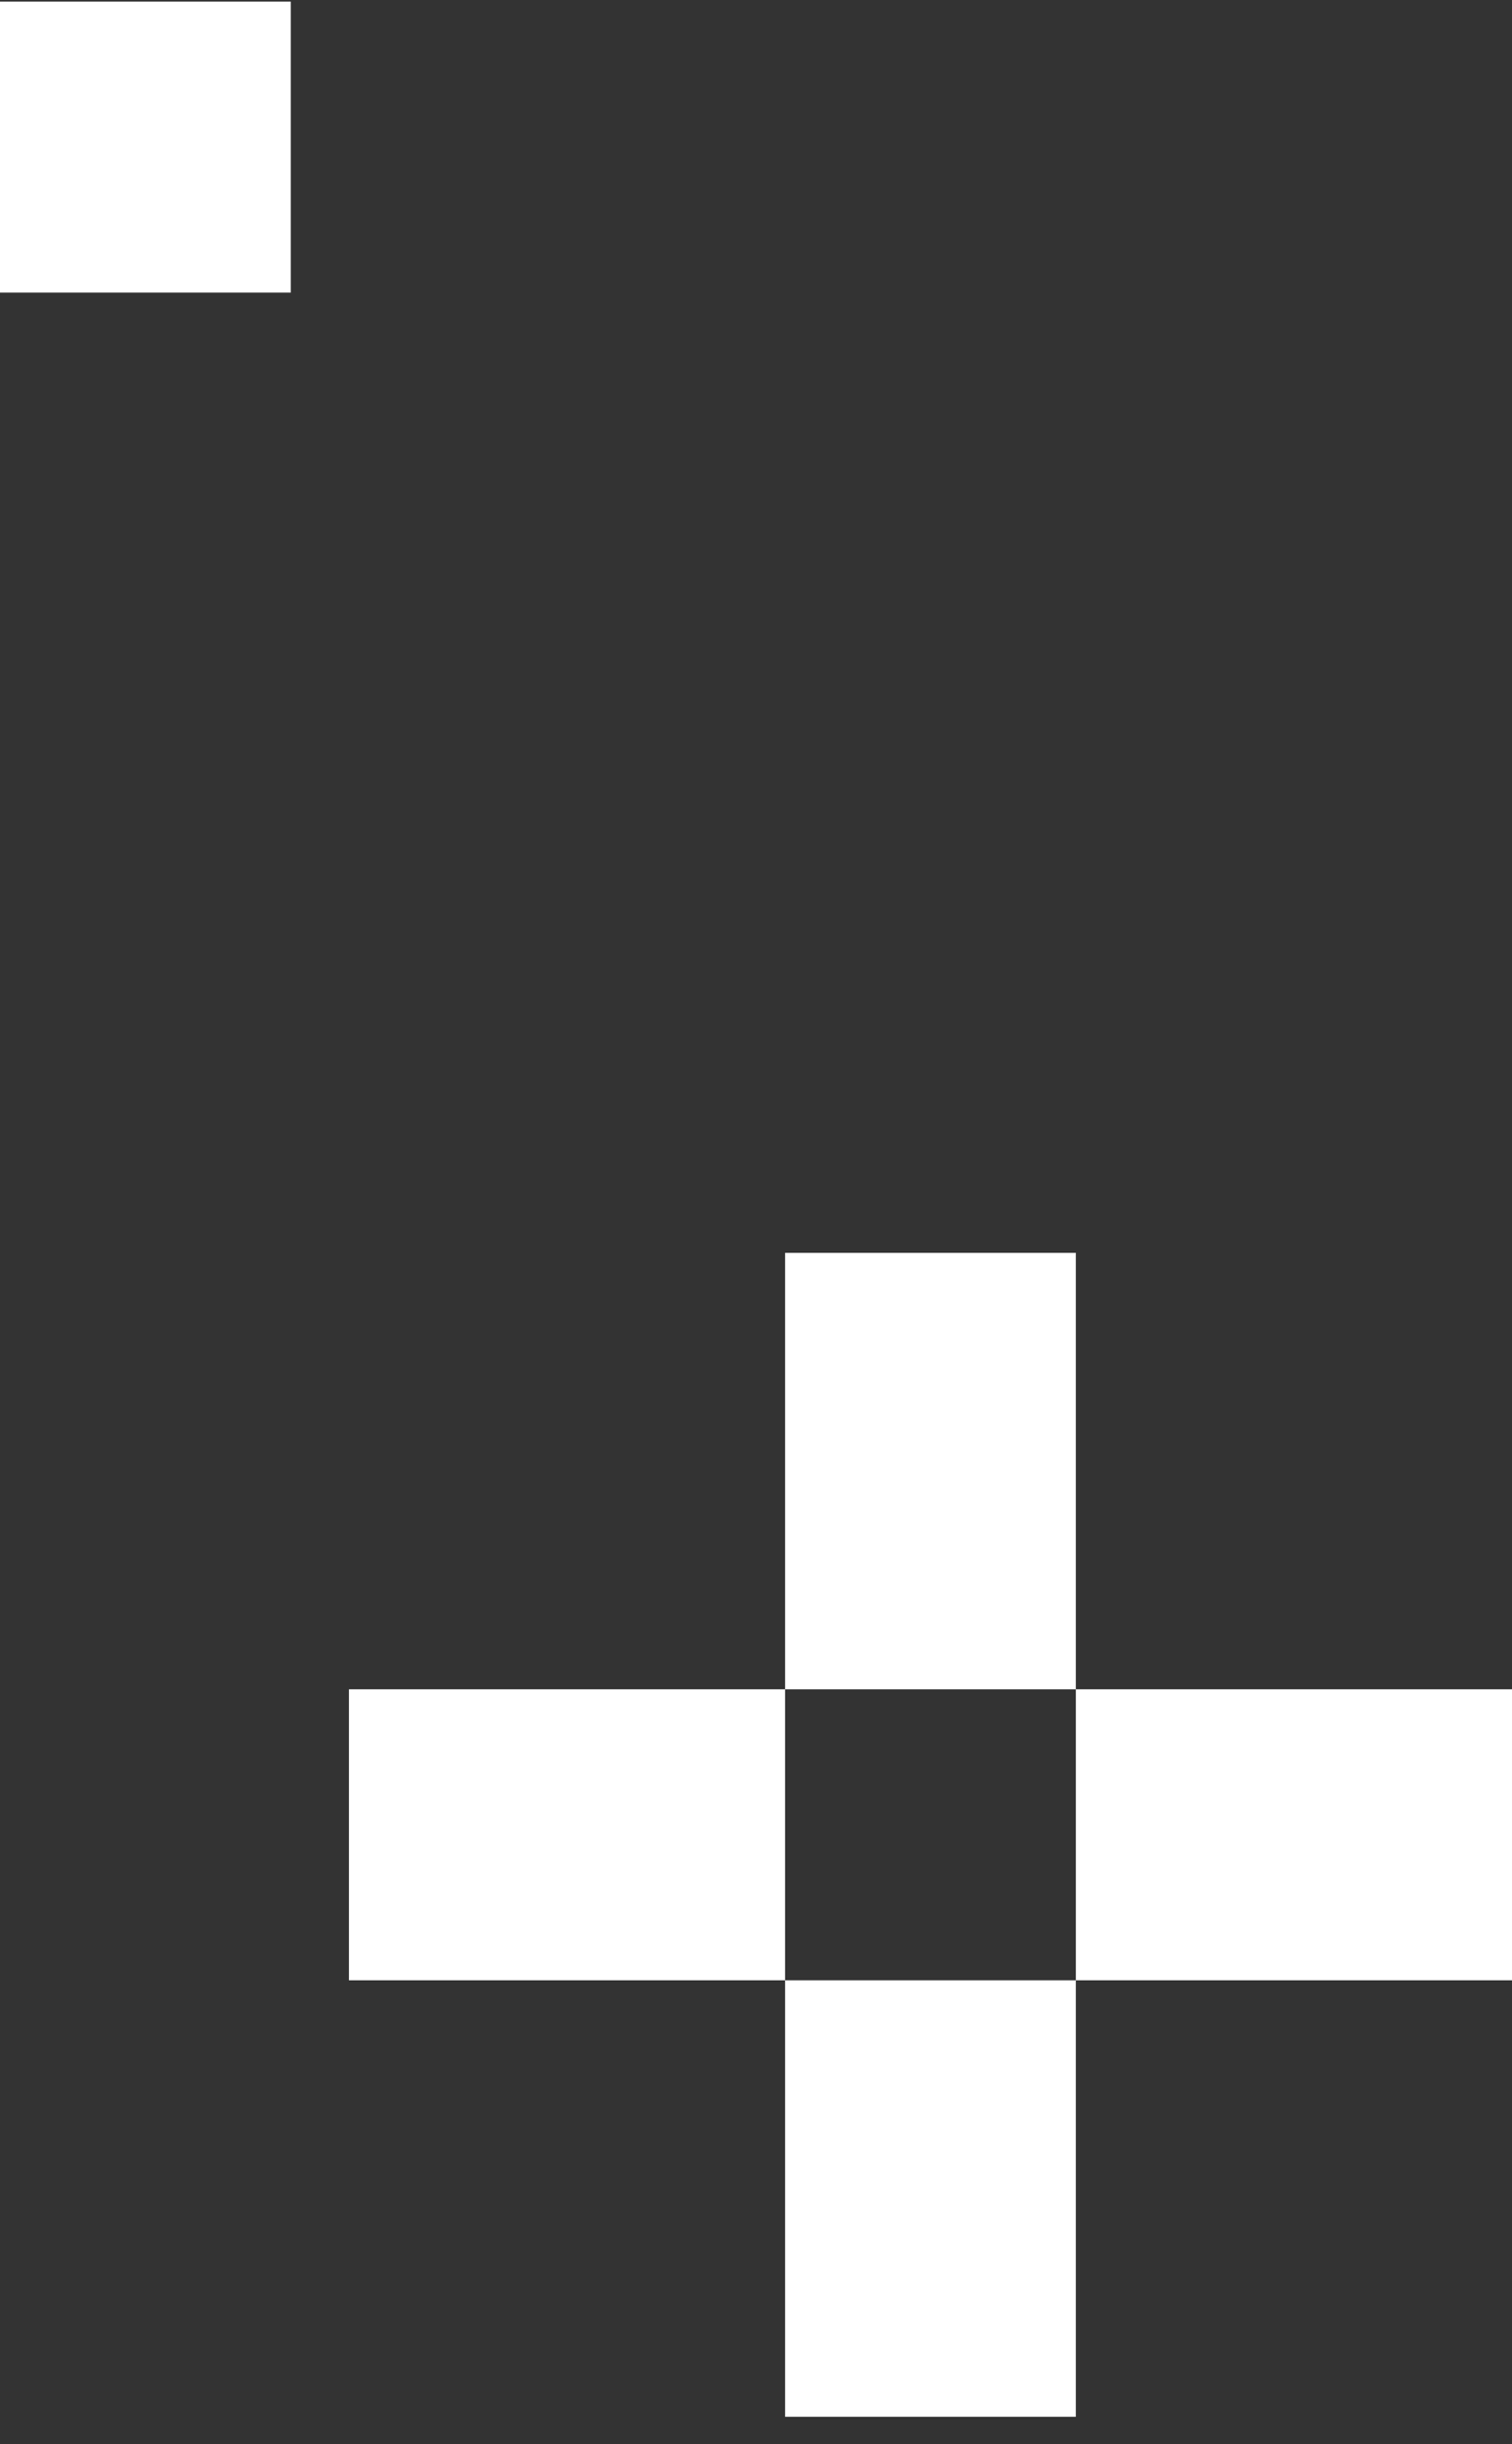 <?xml version="1.0" encoding="UTF-8"?> <svg xmlns="http://www.w3.org/2000/svg" width="52" height="84" viewBox="0 0 52 84" fill="none"><rect x="0" y="0" width="52" height="84" fill="#333333" stroke="none"/><path d="M0 10.055H10V0.055H0V10.055Z" fill="white"></path><path d="M27 43.055H37V58.055H27V43.055ZM37 58.055H52V68.055H37V58.055ZM12 58.055H27V68.055H12V58.055ZM27 68.055H37V83.055H27V68.055Z" fill="white"></path></svg> 